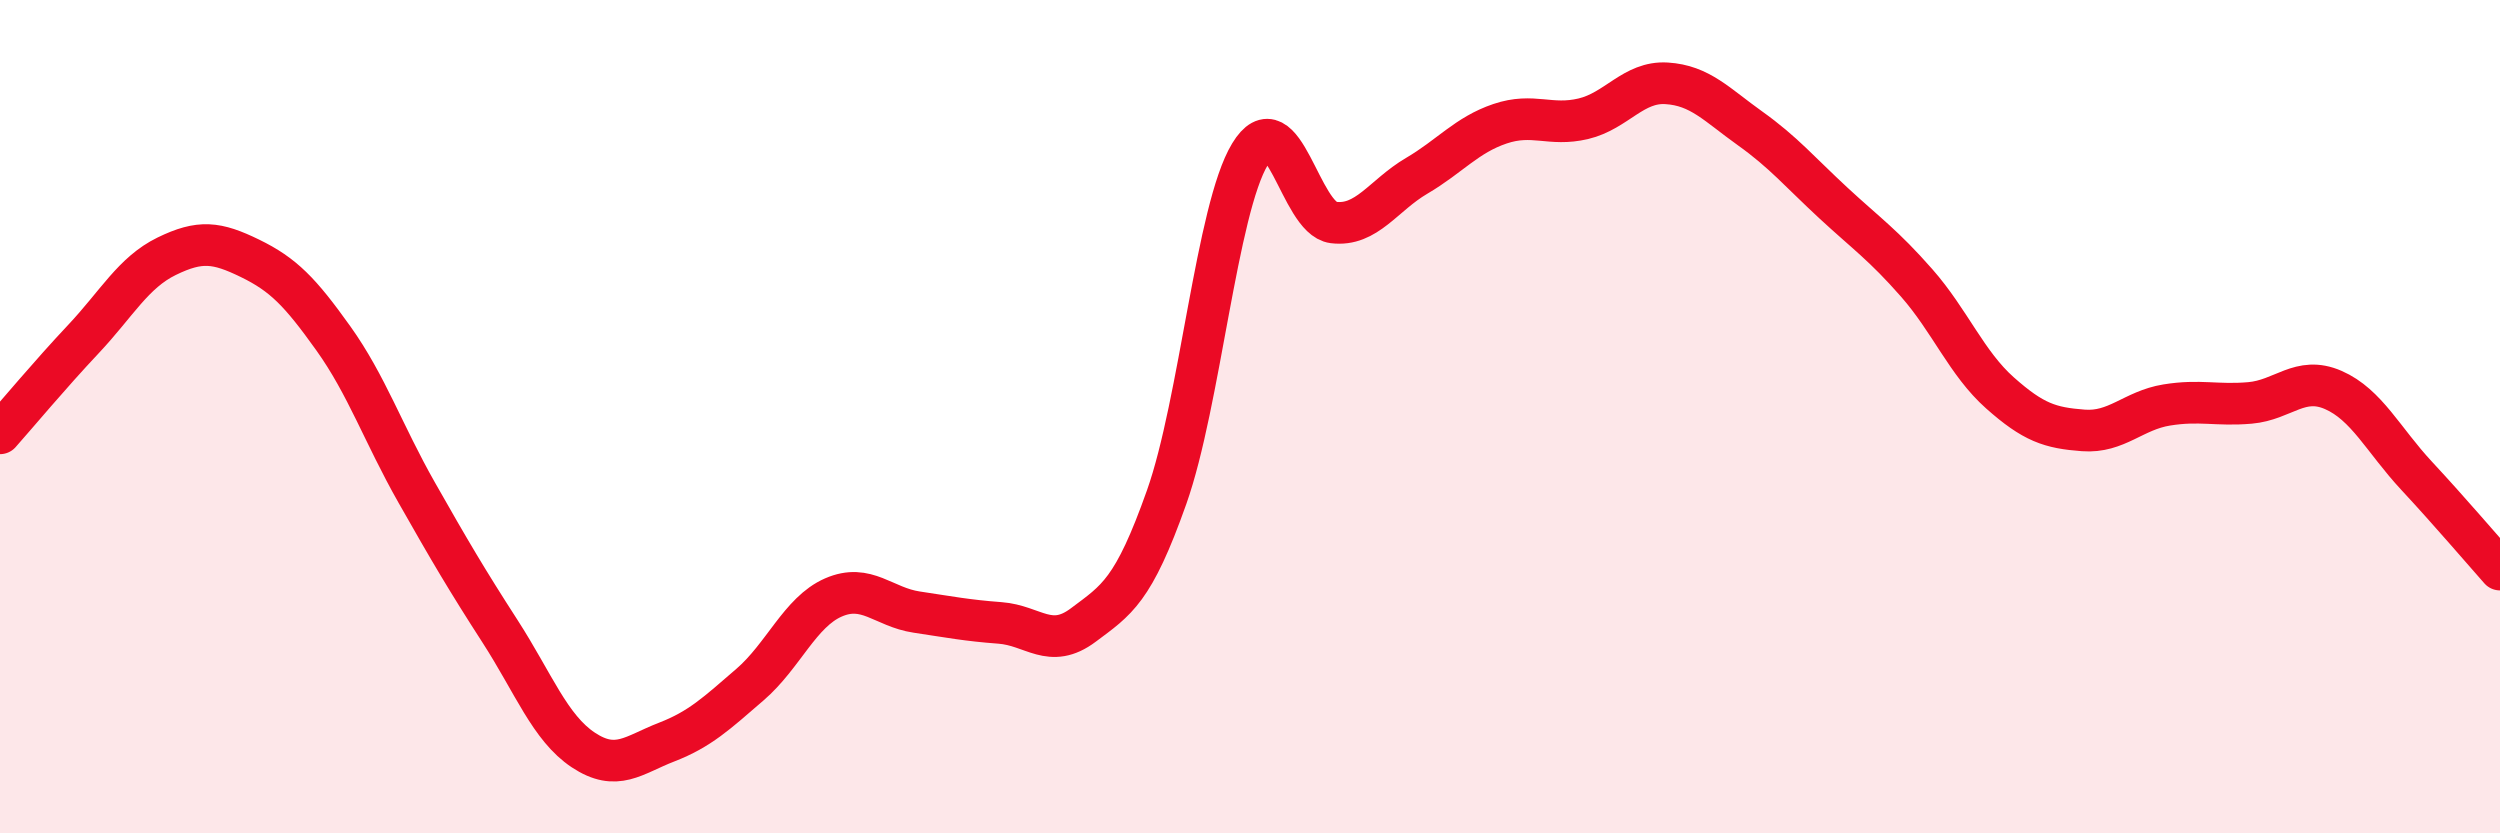 
    <svg width="60" height="20" viewBox="0 0 60 20" xmlns="http://www.w3.org/2000/svg">
      <path
        d="M 0,10.4 C 0.4,9.95 1.2,8.99 2,8.14 C 2.8,7.29 3.2,6.54 4,6.15 C 4.8,5.76 5.2,5.81 6,6.2 C 6.8,6.59 7.2,7 8,8.12 C 8.8,9.24 9.2,10.41 10,11.82 C 10.8,13.23 11.2,13.91 12,15.15 C 12.8,16.39 13.2,17.47 14,18 C 14.8,18.53 15.2,18.12 16,17.81 C 16.8,17.5 17.2,17.12 18,16.43 C 18.8,15.74 19.2,14.69 20,14.34 C 20.8,13.99 21.2,14.57 22,14.69 C 22.8,14.81 23.2,14.89 24,14.95 C 24.8,15.01 25.2,15.6 26,15 C 26.8,14.4 27.2,14.19 28,11.93 C 28.8,9.67 29.2,5.02 30,3.7 C 30.8,2.38 31.2,5.24 32,5.34 C 32.8,5.44 33.2,4.69 34,4.22 C 34.8,3.75 35.2,3.24 36,2.97 C 36.8,2.7 37.2,3.04 38,2.85 C 38.8,2.66 39.2,1.95 40,2 C 40.8,2.05 41.2,2.51 42,3.08 C 42.8,3.65 43.2,4.13 44,4.87 C 44.8,5.61 45.2,5.88 46,6.79 C 46.8,7.7 47.2,8.72 48,9.43 C 48.8,10.14 49.2,10.27 50,10.33 C 50.8,10.39 51.2,9.85 52,9.72 C 52.8,9.59 53.2,9.74 54,9.67 C 54.8,9.6 55.2,9.01 56,9.36 C 56.8,9.71 57.2,10.56 58,11.42 C 58.8,12.28 59.6,13.22 60,13.67L60 20L0 20Z"
        fill="#EB0A25"
        opacity="0.1"
        stroke-linecap="round"
        stroke-linejoin="round"
      />
      <path
        d="M 0,10.4 C 0.4,9.95 1.2,8.99 2,8.14 C 2.8,7.29 3.2,6.54 4,6.15 C 4.8,5.76 5.2,5.81 6,6.2 C 6.8,6.59 7.2,7 8,8.12 C 8.8,9.24 9.2,10.41 10,11.82 C 10.8,13.23 11.2,13.91 12,15.15 C 12.8,16.39 13.2,17.47 14,18 C 14.8,18.53 15.2,18.12 16,17.81 C 16.8,17.5 17.2,17.12 18,16.43 C 18.8,15.74 19.2,14.69 20,14.34 C 20.8,13.99 21.2,14.57 22,14.69 C 22.8,14.81 23.2,14.89 24,14.95 C 24.8,15.01 25.2,15.6 26,15 C 26.8,14.4 27.2,14.19 28,11.93 C 28.8,9.67 29.2,5.02 30,3.7 C 30.8,2.38 31.2,5.24 32,5.34 C 32.8,5.44 33.2,4.69 34,4.22 C 34.8,3.75 35.2,3.24 36,2.97 C 36.8,2.7 37.2,3.04 38,2.85 C 38.8,2.66 39.2,1.95 40,2 C 40.8,2.05 41.2,2.51 42,3.08 C 42.8,3.65 43.2,4.13 44,4.87 C 44.8,5.61 45.2,5.88 46,6.79 C 46.8,7.7 47.2,8.72 48,9.43 C 48.8,10.14 49.2,10.27 50,10.33 C 50.8,10.39 51.2,9.85 52,9.72 C 52.8,9.59 53.2,9.74 54,9.67 C 54.8,9.6 55.2,9.01 56,9.36 C 56.8,9.71 57.2,10.56 58,11.42 C 58.8,12.28 59.6,13.22 60,13.67"
        stroke="#EB0A25"
        stroke-width="1"
        fill="none"
        stroke-linecap="round"
        stroke-linejoin="round"
      />
    </svg>
  